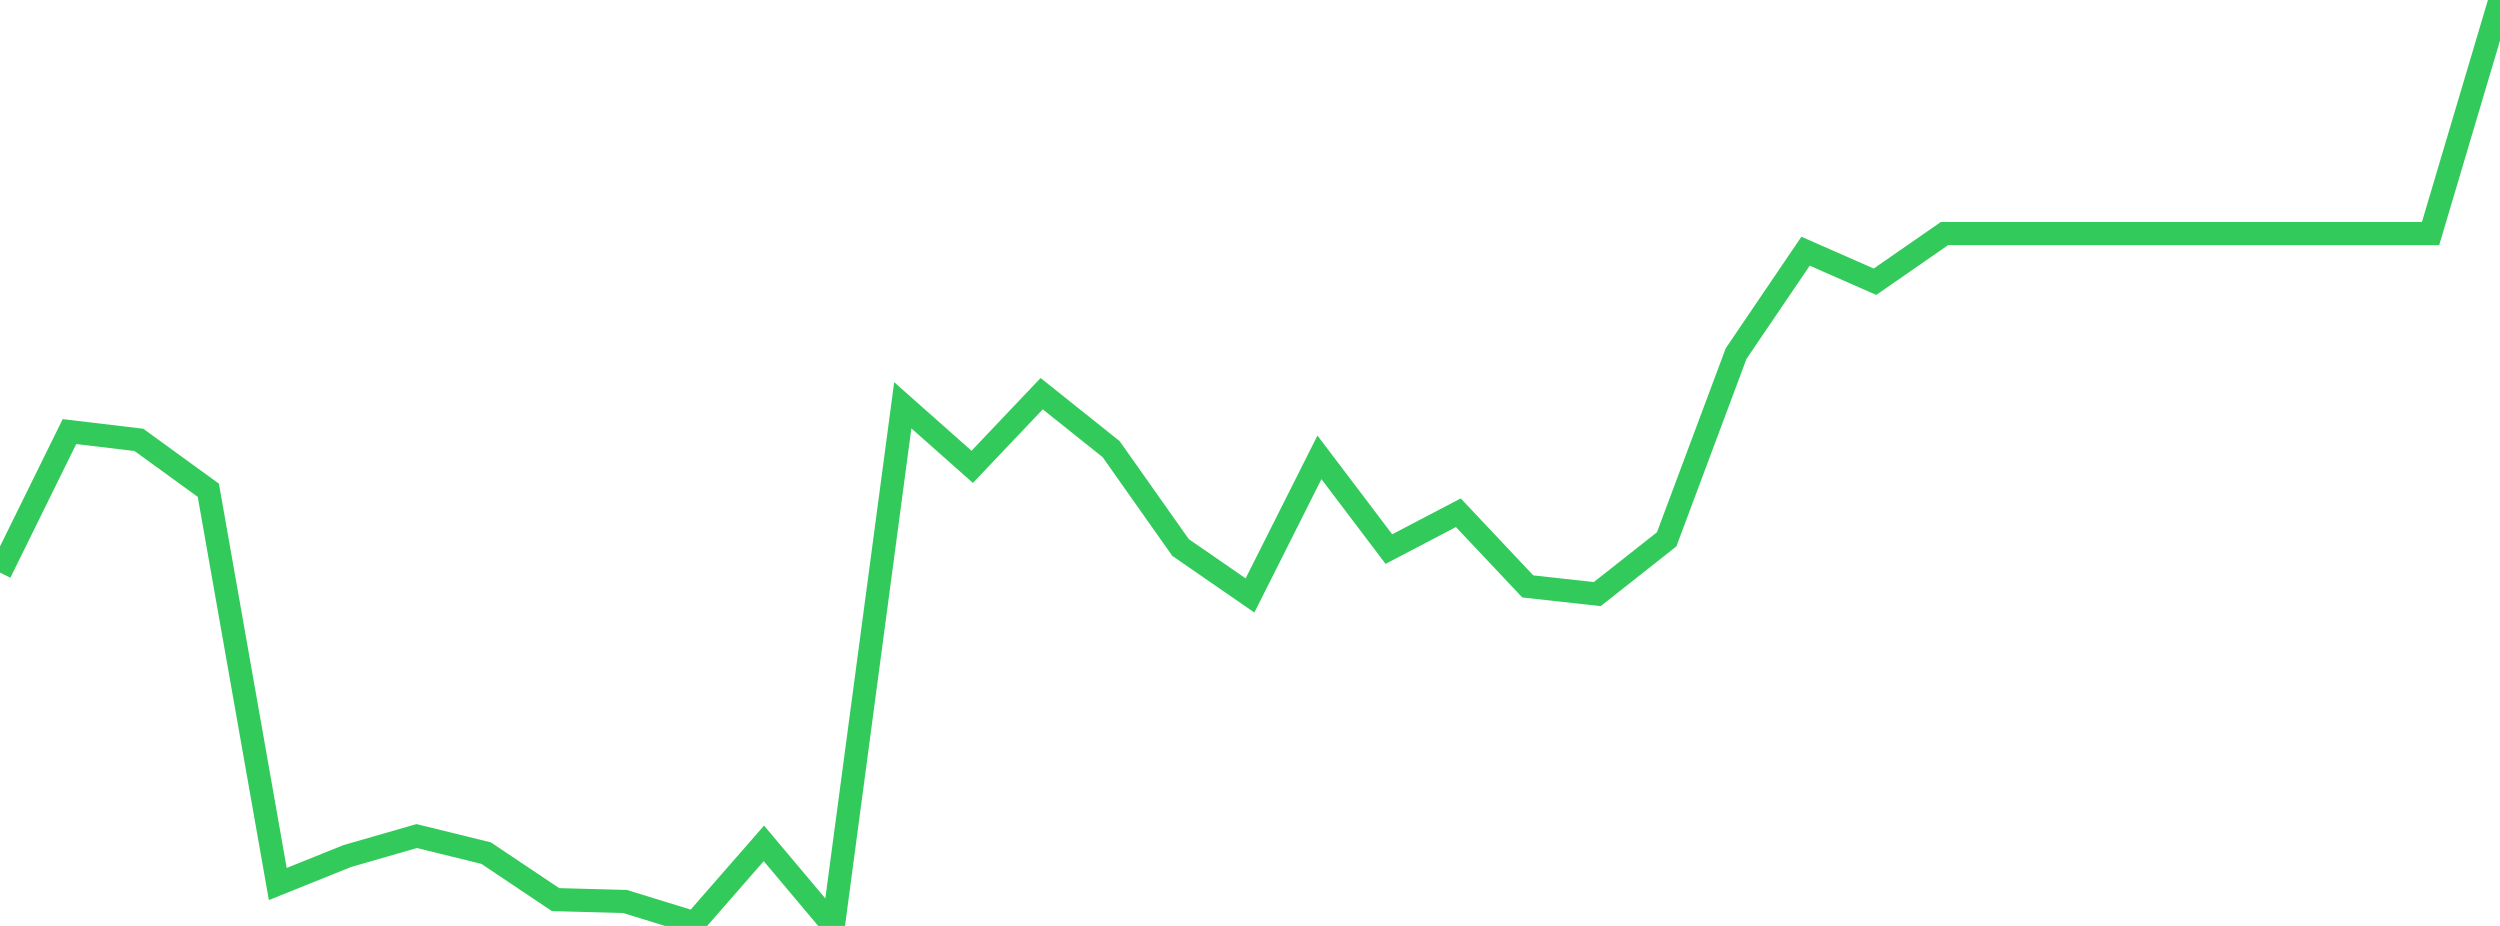 <?xml version="1.0" standalone="no"?>
<!DOCTYPE svg PUBLIC "-//W3C//DTD SVG 1.1//EN" "http://www.w3.org/Graphics/SVG/1.1/DTD/svg11.dtd">

<svg width="135" height="50" viewBox="0 0 135 50" preserveAspectRatio="none" 
  xmlns="http://www.w3.org/2000/svg"
  xmlns:xlink="http://www.w3.org/1999/xlink">


<polyline points="0.0, 30.921 3.75, 23.306 7.5, 23.753 11.25, 26.475 15.0, 47.737 18.75, 46.227 22.5, 45.147 26.25, 46.068 30.0, 48.579 33.75, 48.68 37.5, 49.835 41.25, 45.542 45.0, 50.0 48.75, 21.885 52.5, 25.21 56.25, 21.259 60.0, 24.252 63.75, 29.566 67.5, 32.154 71.25, 24.697 75.0, 29.65 78.75, 27.687 82.5, 31.666 86.25, 32.082 90.0, 29.124 93.75, 19.094 97.5, 13.565 101.25, 15.213 105.0, 12.613 108.75, 12.613 112.5, 12.613 116.25, 12.613 120.0, 12.613 123.75, 12.613 127.5, 12.613 131.25, 12.613 135.0, 0.0" fill="none" stroke="#32ca5b" stroke-width="1.25"/>

</svg>